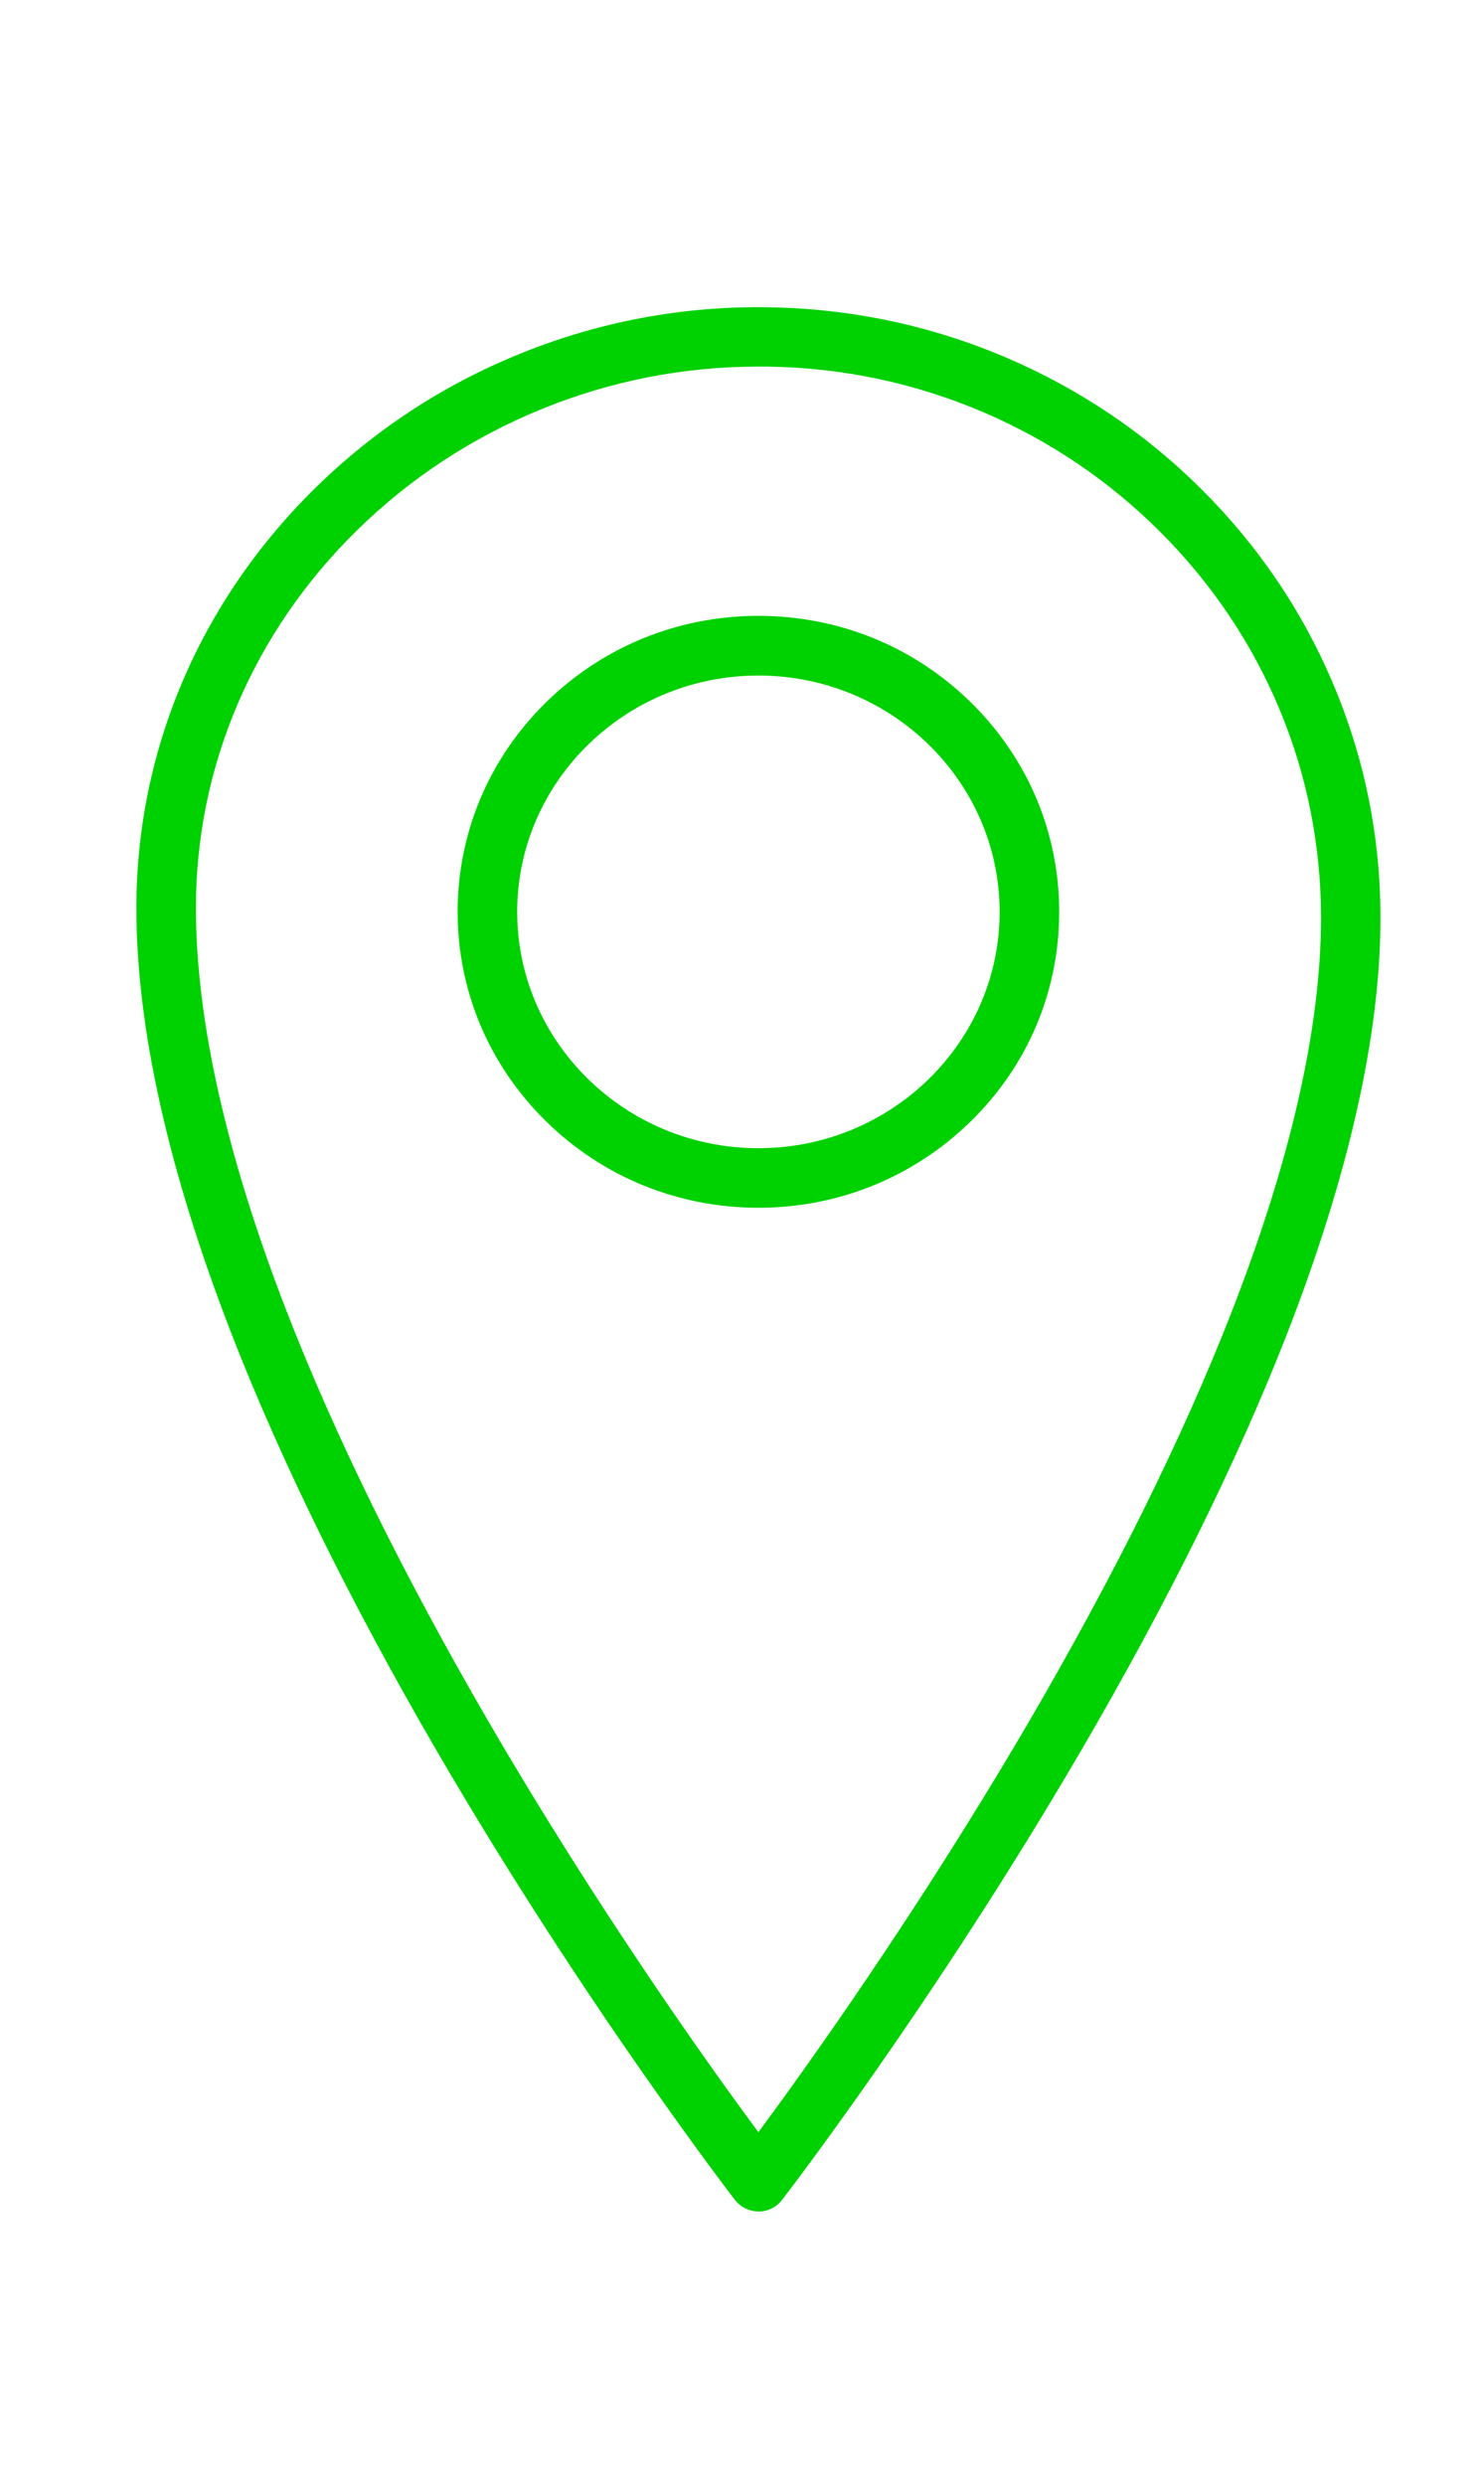 <?xml version="1.0" encoding="UTF-8"?>
<svg id="DESIGNED_BY_FREEPIK" data-name="DESIGNED BY FREEPIK" xmlns="http://www.w3.org/2000/svg" viewBox="0 0 123.84 207.36">
  <defs>
    <style>
      .cls-2 {
        fill: #00D100;
        fill-rule: evenodd;
      }
    </style>
  </defs>
  <path class="cls-2" d="M63.29,30.59c-6.23,0-12.31,1.19-18.08,3.54-5.81,2.37-11.01,5.79-15.46,10.16-8.64,8.51-13.4,19.68-13.4,31.46,0,9.37,2.54,20.67,7.54,33.59,4.05,10.45,9.7,21.95,16.8,34.18,9.27,15.96,18.63,29.04,22.6,34.4,3.96-5.36,13.33-18.42,22.6-34.3,7.1-12.17,12.76-23.59,16.81-33.94,5-12.79,7.54-23.93,7.54-33.11,0-12.14-4.79-23.59-13.48-32.25-4.23-4.21-9.17-7.55-14.67-9.91-5.69-2.44-11.76-3.73-18.02-3.82-.26,0-.52,0-.78,0M63.29,184.53c-.77,0-1.49-.36-1.96-.96-.12-.16-12.6-16.34-24.9-37.5-7.24-12.46-13.01-24.2-17.16-34.9-5.23-13.51-7.89-25.42-7.89-35.41,0-13.12,5.29-25.55,14.89-35,4.91-4.83,10.65-8.61,17.07-11.22,6.63-2.7,13.63-4.02,20.81-3.9,6.91.11,13.6,1.53,19.89,4.23,6.08,2.61,11.54,6.29,16.22,10.95,4.69,4.67,8.37,10.08,10.93,16.1,2.66,6.23,4.01,12.85,4.01,19.67,0,9.8-2.66,21.56-7.89,34.95-4.15,10.59-9.92,22.25-17.16,34.65-12.3,21.06-24.77,37.23-24.9,37.39-.47.61-1.19.96-1.96.96Z"/>
  <path class="cls-2" d="M63.29,56.37c-11.1,0-20.13,8.85-20.13,19.72s9.03,19.72,20.13,19.72,20.13-8.85,20.13-19.72-9.03-19.72-20.13-19.72M63.29,100.78c-6.69,0-12.99-2.56-17.73-7.22-4.75-4.67-7.37-10.87-7.37-17.47s2.62-12.81,7.37-17.48c4.74-4.65,11.03-7.22,17.73-7.22s12.99,2.56,17.73,7.22c4.75,4.67,7.37,10.87,7.37,17.48s-2.61,12.81-7.37,17.47c-4.74,4.65-11.03,7.22-17.73,7.22Z"/>
</svg>